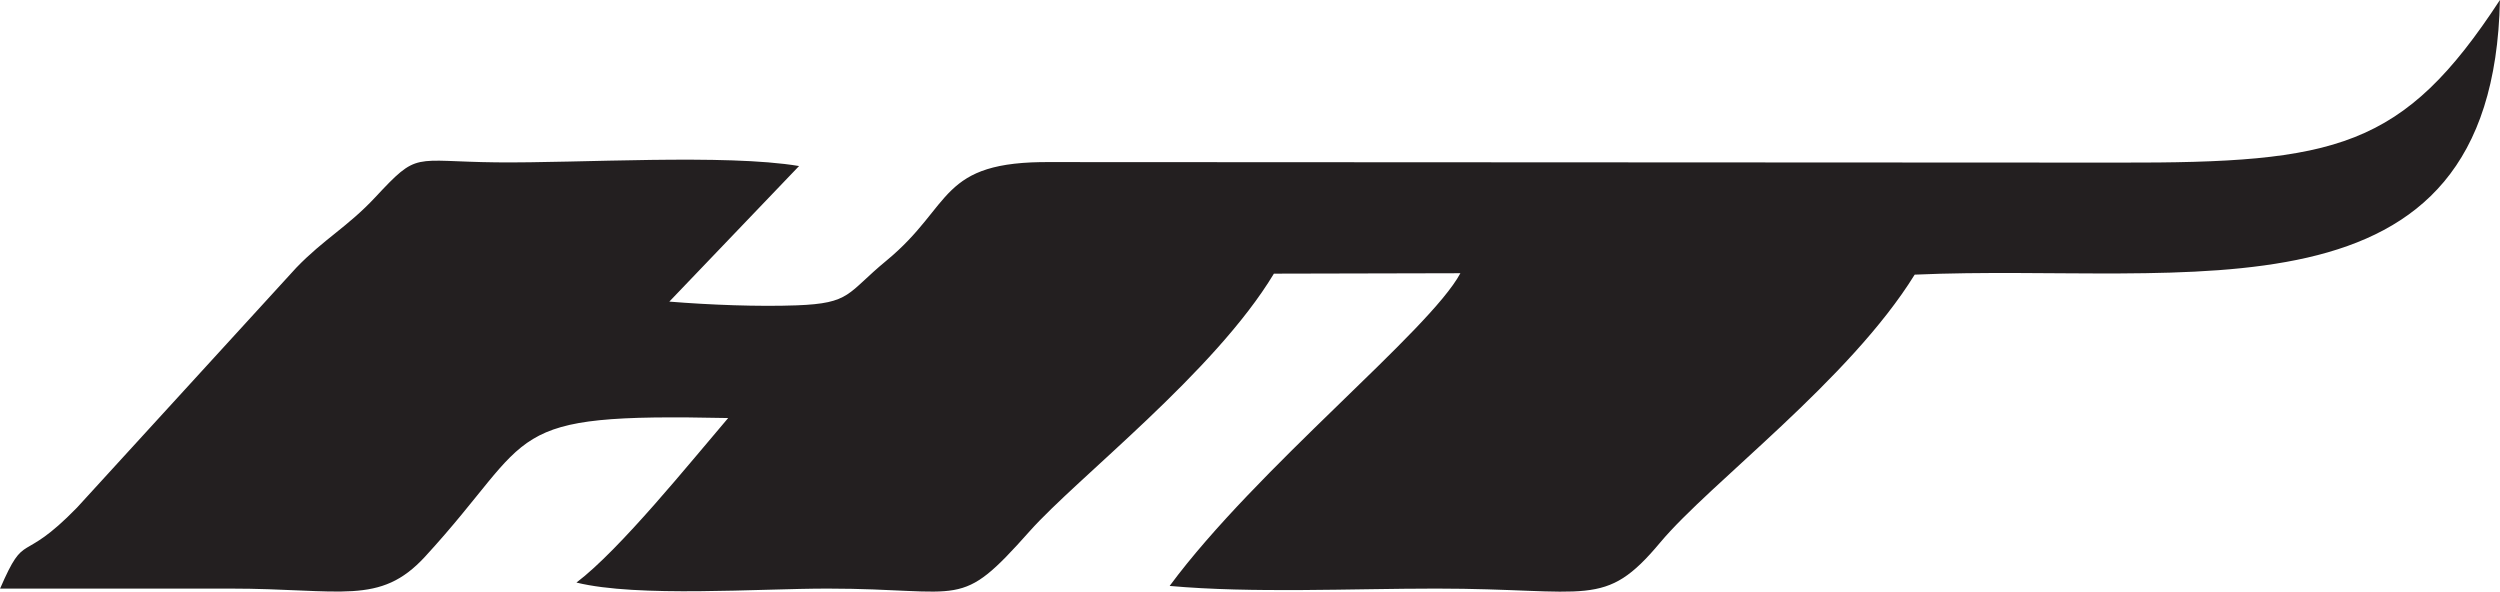 <?xml version="1.0" encoding="UTF-8"?>
<!DOCTYPE svg PUBLIC "-//W3C//DTD SVG 1.1//EN" "http://www.w3.org/Graphics/SVG/1.1/DTD/svg11.dtd">
<!-- Creator: CorelDRAW 2023 -->
<svg xmlns="http://www.w3.org/2000/svg" xml:space="preserve" width="19.829mm" height="4.693mm" version="1.1" style="shape-rendering:geometricPrecision; text-rendering:geometricPrecision; image-rendering:optimizeQuality; fill-rule:evenodd; clip-rule:evenodd"
viewBox="0 0 3180.81 752.86"
 xmlns:xlink="http://www.w3.org/1999/xlink"
 xmlns:xodm="http://www.corel.com/coreldraw/odm/2003">
 <defs>
  <style type="text/css">
   <![CDATA[
    .fil0 {fill:#231F20}
   ]]>
  </style>
 </defs>
 <g id="Vrstva_x0020_1">
  <path class="fil0" d="M2436.14 349.46c348.16,-15.4 735.95,74.11 744.68,-349.46 -123.4,188.88 -208.02,207.46 -484.46,206.9l-1358.96 -0.66c-144.11,-1.41 -123.76,54.68 -209.56,125.36 -50.72,41.76 -44.69,54.35 -114.47,56.93 -48.3,1.78 -109.98,-0.53 -161.81,-4.76l165.08 -172.51c-93.65,-15.66 -279.95,-3.55 -385.02,-4.67 -107.89,-1.14 -98.99,-14.76 -154.3,44.5 -34.79,37.3 -65.45,53.26 -100.4,89.54l-279.08 305.31c-72.62,74.56 -64.89,27.06 -97.83,102.98 97.48,0 194.96,-0.02 292.45,0 142.09,0.03 190.63,22.1 248.32,-40.66 144.93,-157.75 92.67,-182.56 385.63,-176.34 -48.36,56.53 -137.65,167.52 -193.04,209.34 78.01,19.15 232.31,7.62 319.65,7.67 175.96,0.13 166.35,28.94 256.95,-72.91 60.73,-68.24 235.12,-202.05 310.85,-327.82l237.3 -0.55c-39.46,73.37 -259,247.95 -369.96,397.9 105.25,9.46 231.39,3.37 339.01,3.37 195.46,0.02 214,26.53 285.08,-58.5 63.47,-75.92 240.92,-206.74 323.9,-340.97z"/>
 </g>
</svg>
